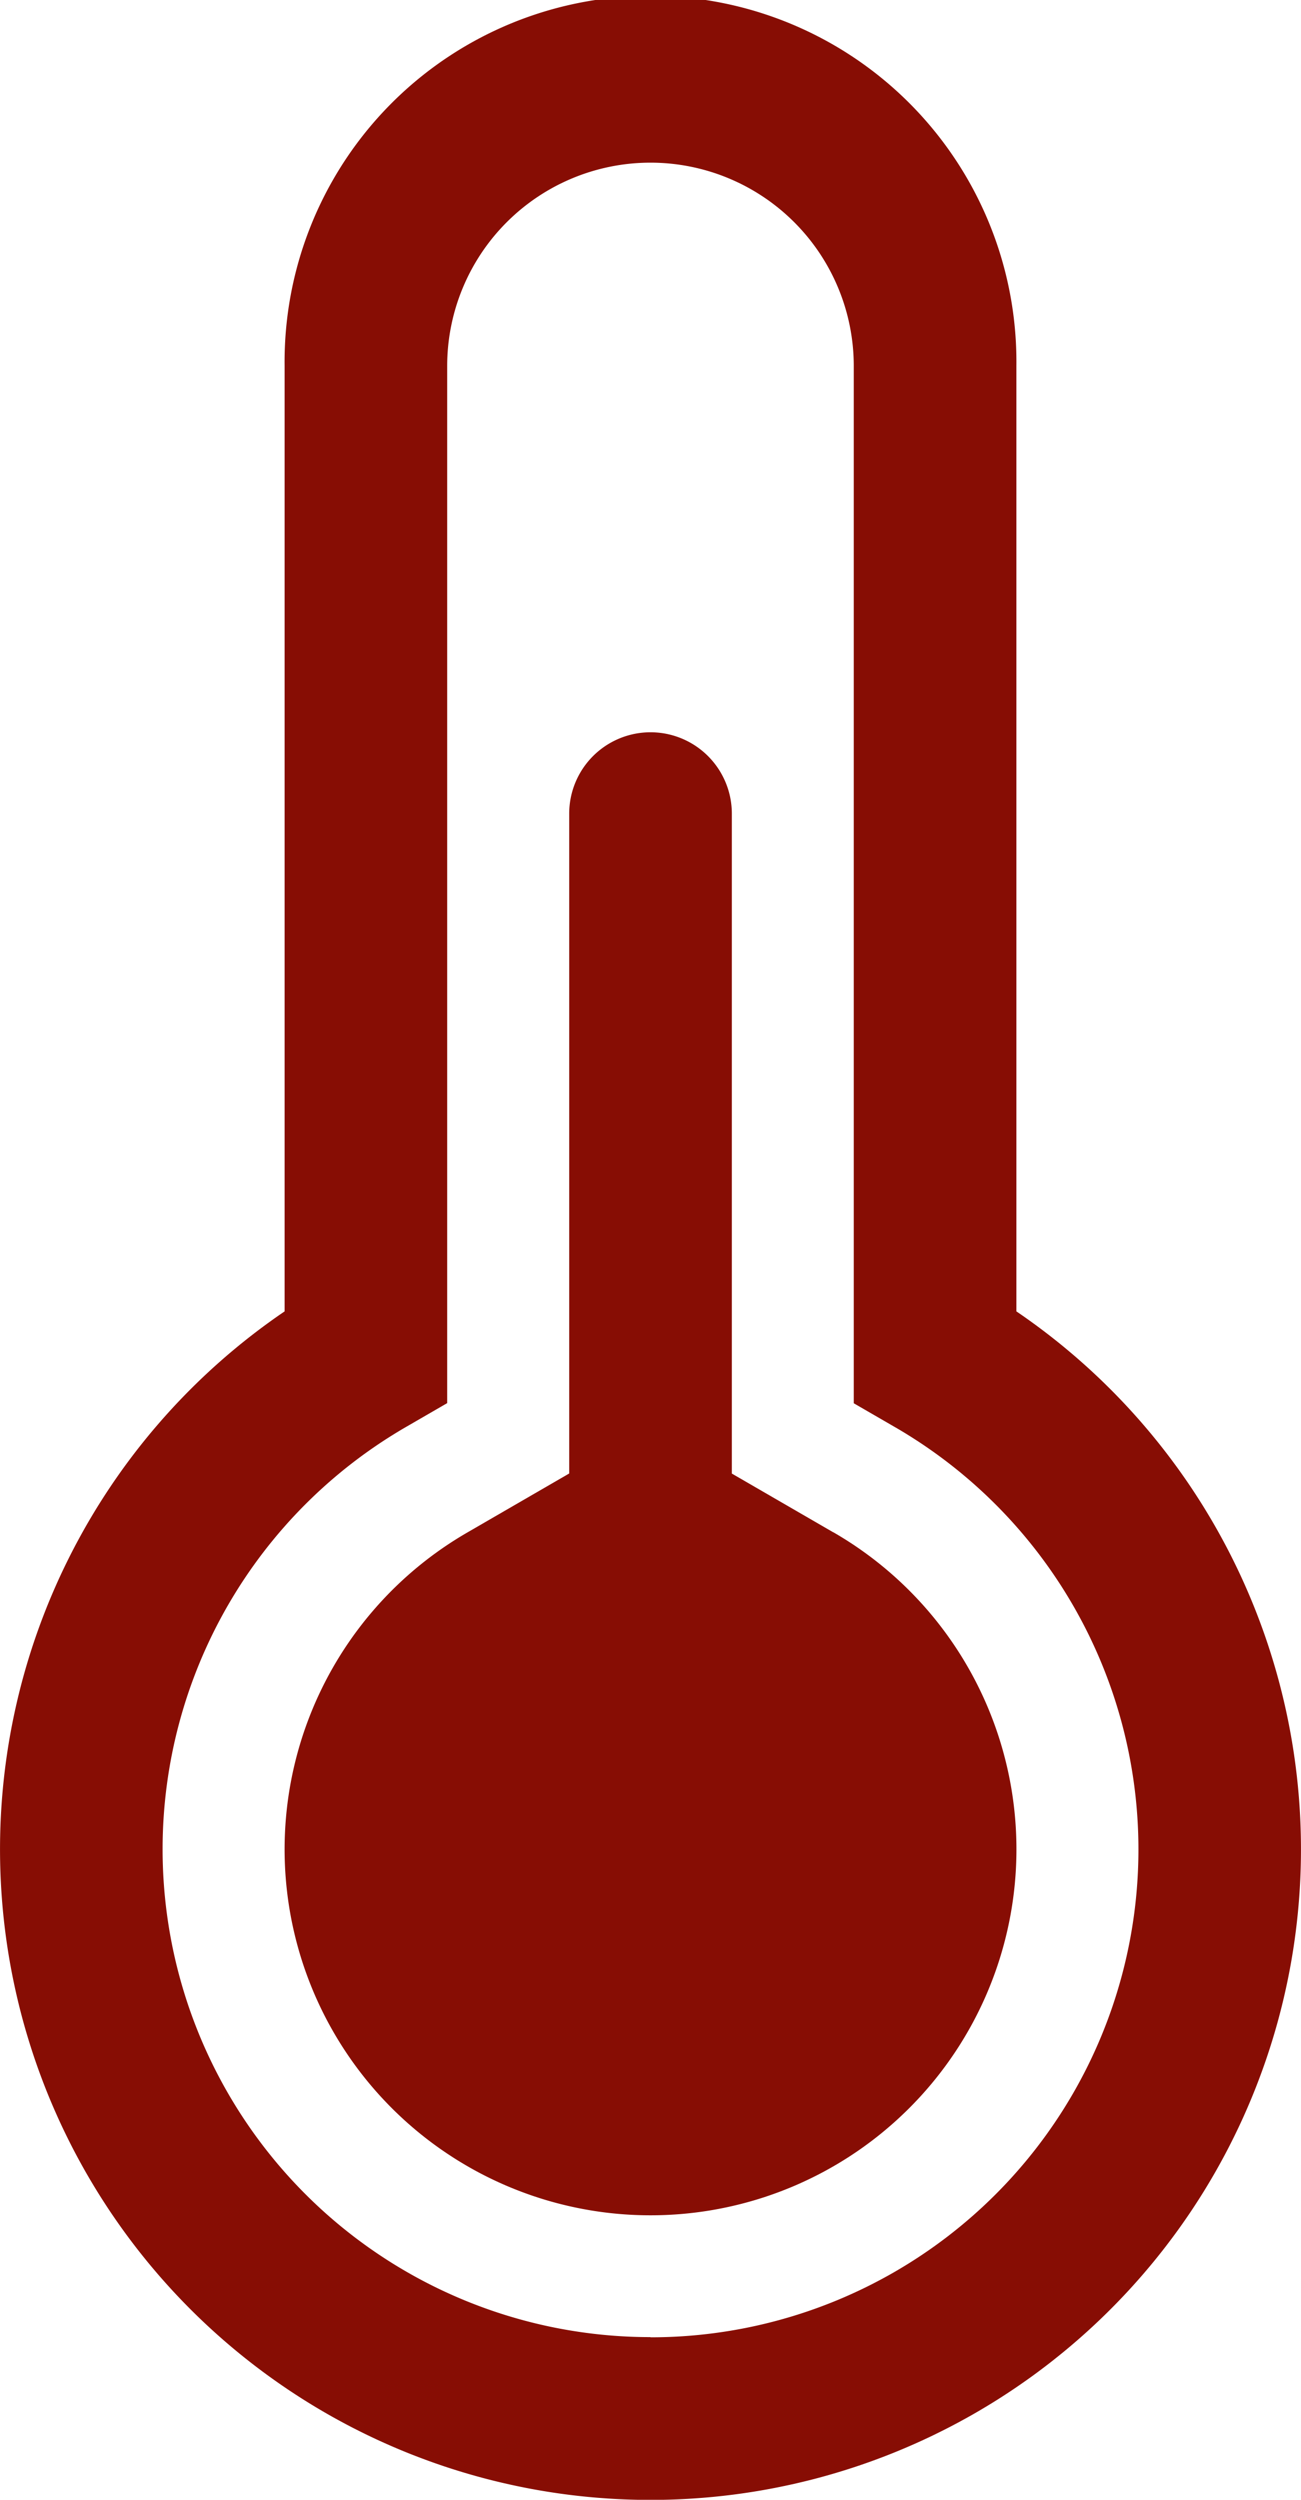 <svg xmlns="http://www.w3.org/2000/svg" width="27.263" height="52.373" viewBox="0 0 27.263 52.373"><defs><style>.a{fill:#870d04;}</style></defs><g transform="translate(-73.685)"><path class="a" d="M94.984,27.475V7.668a7.668,7.668,0,1,0-15.335,0V27.475a13.631,13.631,0,1,0,15.335,0ZM87.316,48.965a10.222,10.222,0,0,1-5.11-19.076l.85-.492V7.668a4.26,4.26,0,1,1,8.52,0V29.4l.85.492a10.222,10.222,0,0,1-5.11,19.077Z"/><path class="a" d="M120.182,106.8l-2.126-1.231V91.742a1.7,1.7,0,1,0-3.408,0v13.825l-2.126,1.231a7.668,7.668,0,1,0,7.66,0Z" transform="translate(-29.035 -74.696)"/></g></svg>